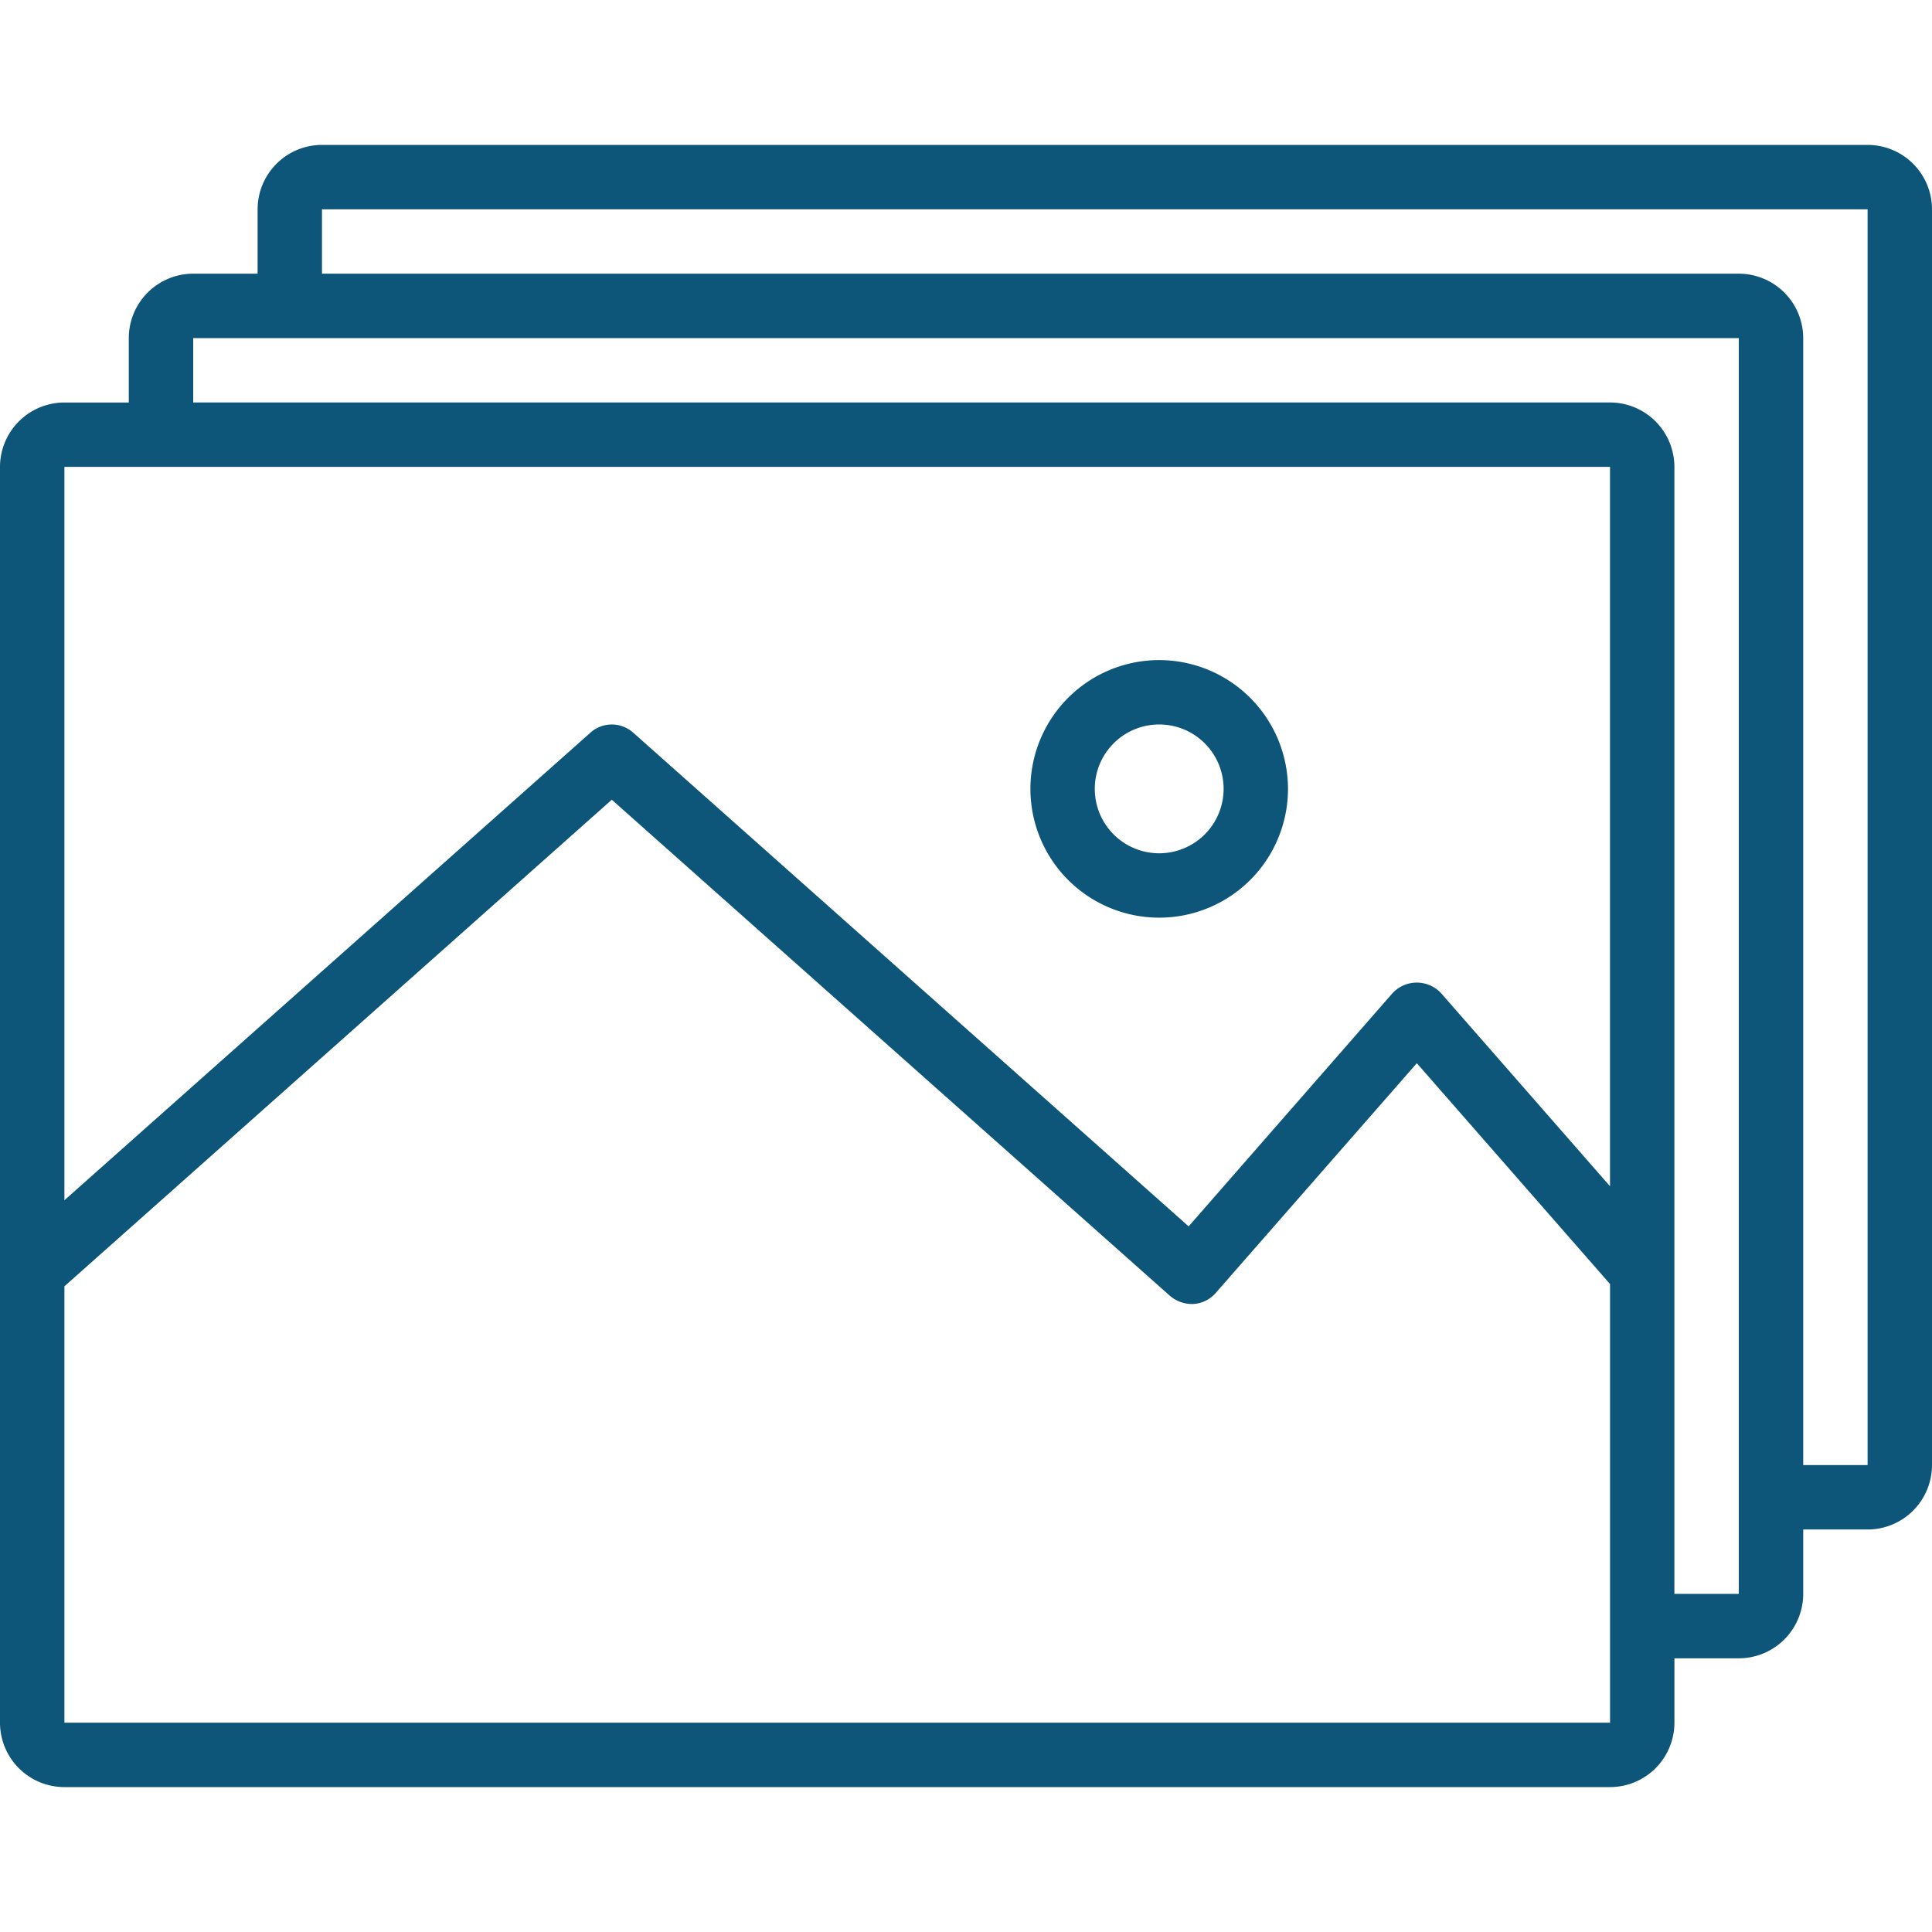 <svg id="Layer_1" data-name="Layer 1" xmlns="http://www.w3.org/2000/svg" viewBox="0 0 512 512"><defs><style>.cls-1{fill:#0d5679;}</style></defs><title>image-gallery-icon-imsiblue</title><path class="cls-1" d="M494.93,38.4H85.33A17.08,17.08,0,0,0,68.27,55.47V72.53H51.2A17.08,17.08,0,0,0,34.13,89.6v17.07H17.07A17.08,17.08,0,0,0,0,123.73v332.8A17.08,17.08,0,0,0,17.07,473.6h409.6a17.08,17.08,0,0,0,17.07-17.07V439.47H460.8a17.08,17.08,0,0,0,17.07-17.07V405.33h17.07A17.08,17.08,0,0,0,512,388.27V55.47A17.08,17.08,0,0,0,494.93,38.4ZM17.07,123.73h409.6V314.37l-44.78-51.18a8.79,8.79,0,0,0-12.85,0L315,325,167.8,194.16a8.5,8.5,0,0,0-11.33,0L17.07,318.07ZM426.68,431v25.52H17.07V340.89L162.13,211.94,310.07,343.43a9,9,0,0,0,6.2,2.14,8.51,8.51,0,0,0,5.89-2.9l53.31-60.91,51.21,58.53v90.57s0,0,0,.07S426.68,431,426.68,431Zm34.12-8.61H443.73V123.73a17.08,17.08,0,0,0-17.07-17.07H51.2V89.6H460.8V422.4Zm34.13-34.13H477.87V89.6A17.08,17.08,0,0,0,460.8,72.53H85.33V55.47h409.6Z"/><path class="cls-1" d="M307.2,174.93a34.13,34.13,0,1,0,34.13,34.13A34.17,34.17,0,0,0,307.2,174.93Zm0,51.2a17.07,17.07,0,1,1,17.07-17.07A17.08,17.08,0,0,1,307.2,226.13Z"/></svg>